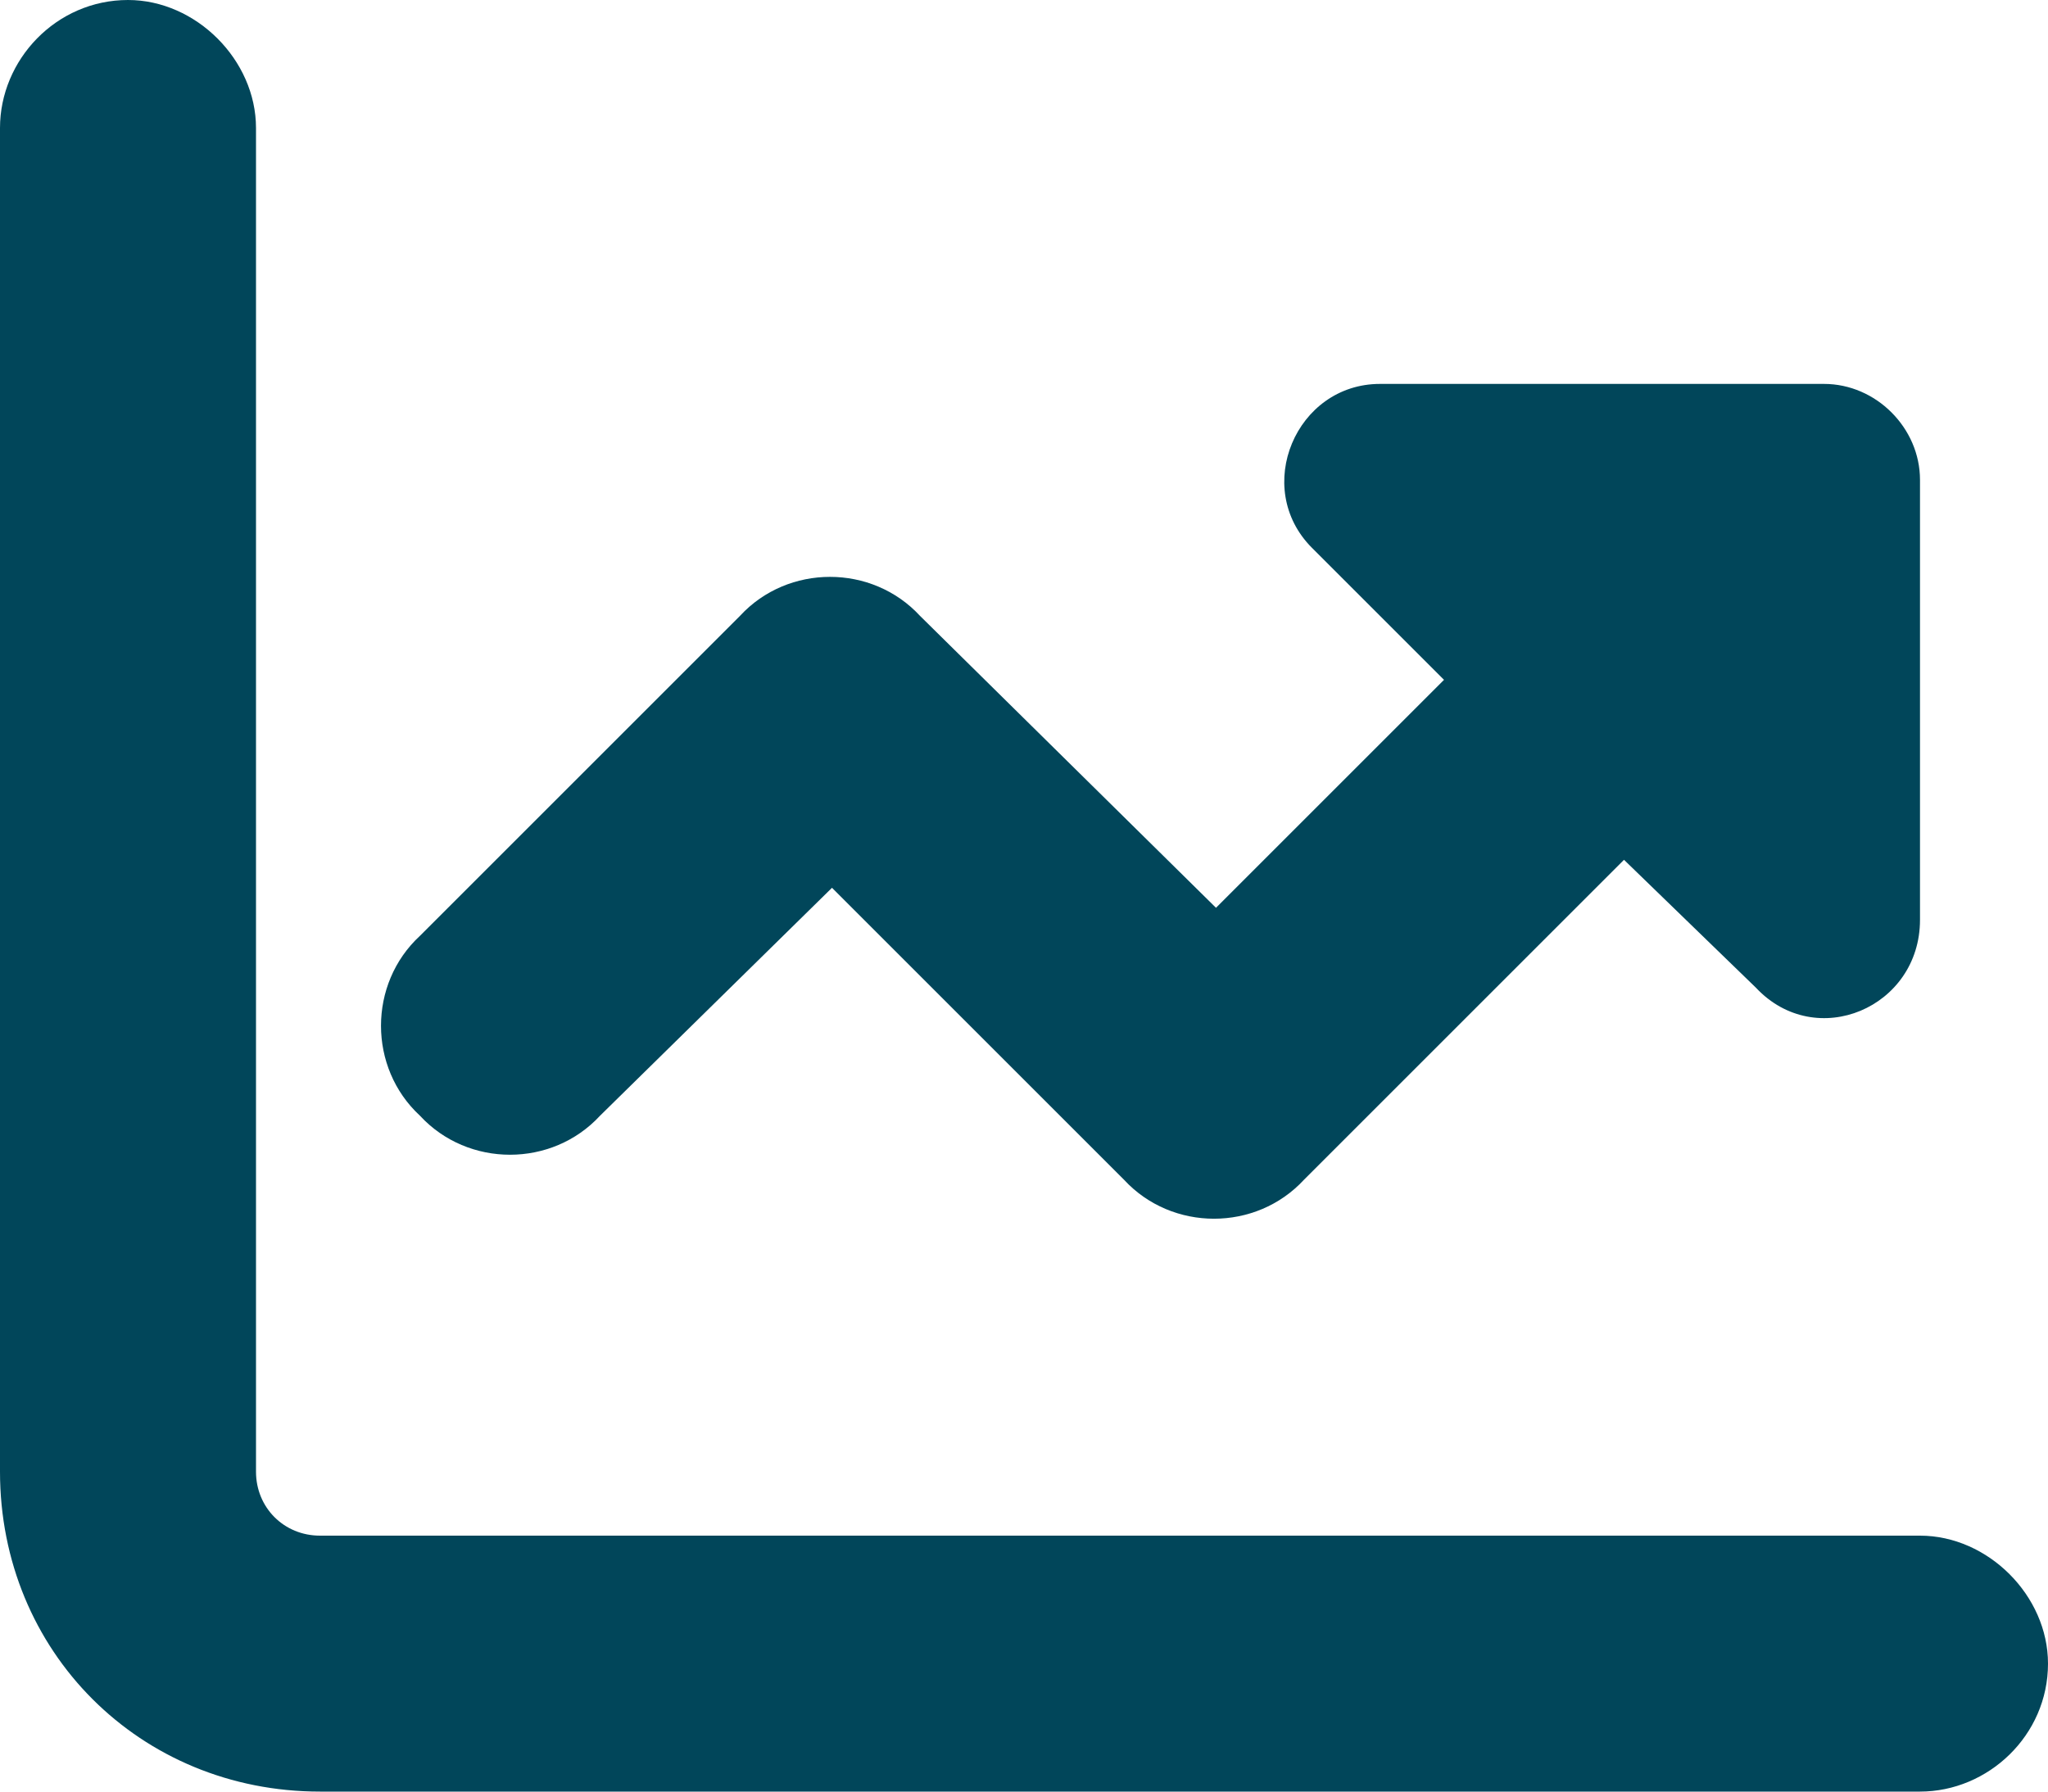 <svg width="64" height="56" viewBox="0 0 64 56" fill="none" xmlns="http://www.w3.org/2000/svg">
<path d="M8 4V46C8 47.125 8.875 48 10 48H60C62.125 48 64 49.875 64 52C64 54.25 62.125 56 60 56H10C4.375 56 0 51.625 0 46V4C0 1.875 1.75 0 4 0C6.125 0 8 1.875 8 4ZM54.875 30.875L50.75 26.875L40.75 36.875C39.25 38.5 36.625 38.5 35.125 36.875L26 27.75L18.75 34.875C17.25 36.5 14.625 36.5 13.125 34.875C11.5 33.375 11.5 30.75 13.125 29.25L23.125 19.25C24.625 17.625 27.25 17.625 28.75 19.25L38 28.375L45.125 21.25L41 17.125C39.125 15.25 40.5 12 43.125 12H57C58.625 12 60 13.375 60 15V28.75C60 31.5 56.75 32.875 54.875 30.875Z" fill="#01465A"/>
</svg>
